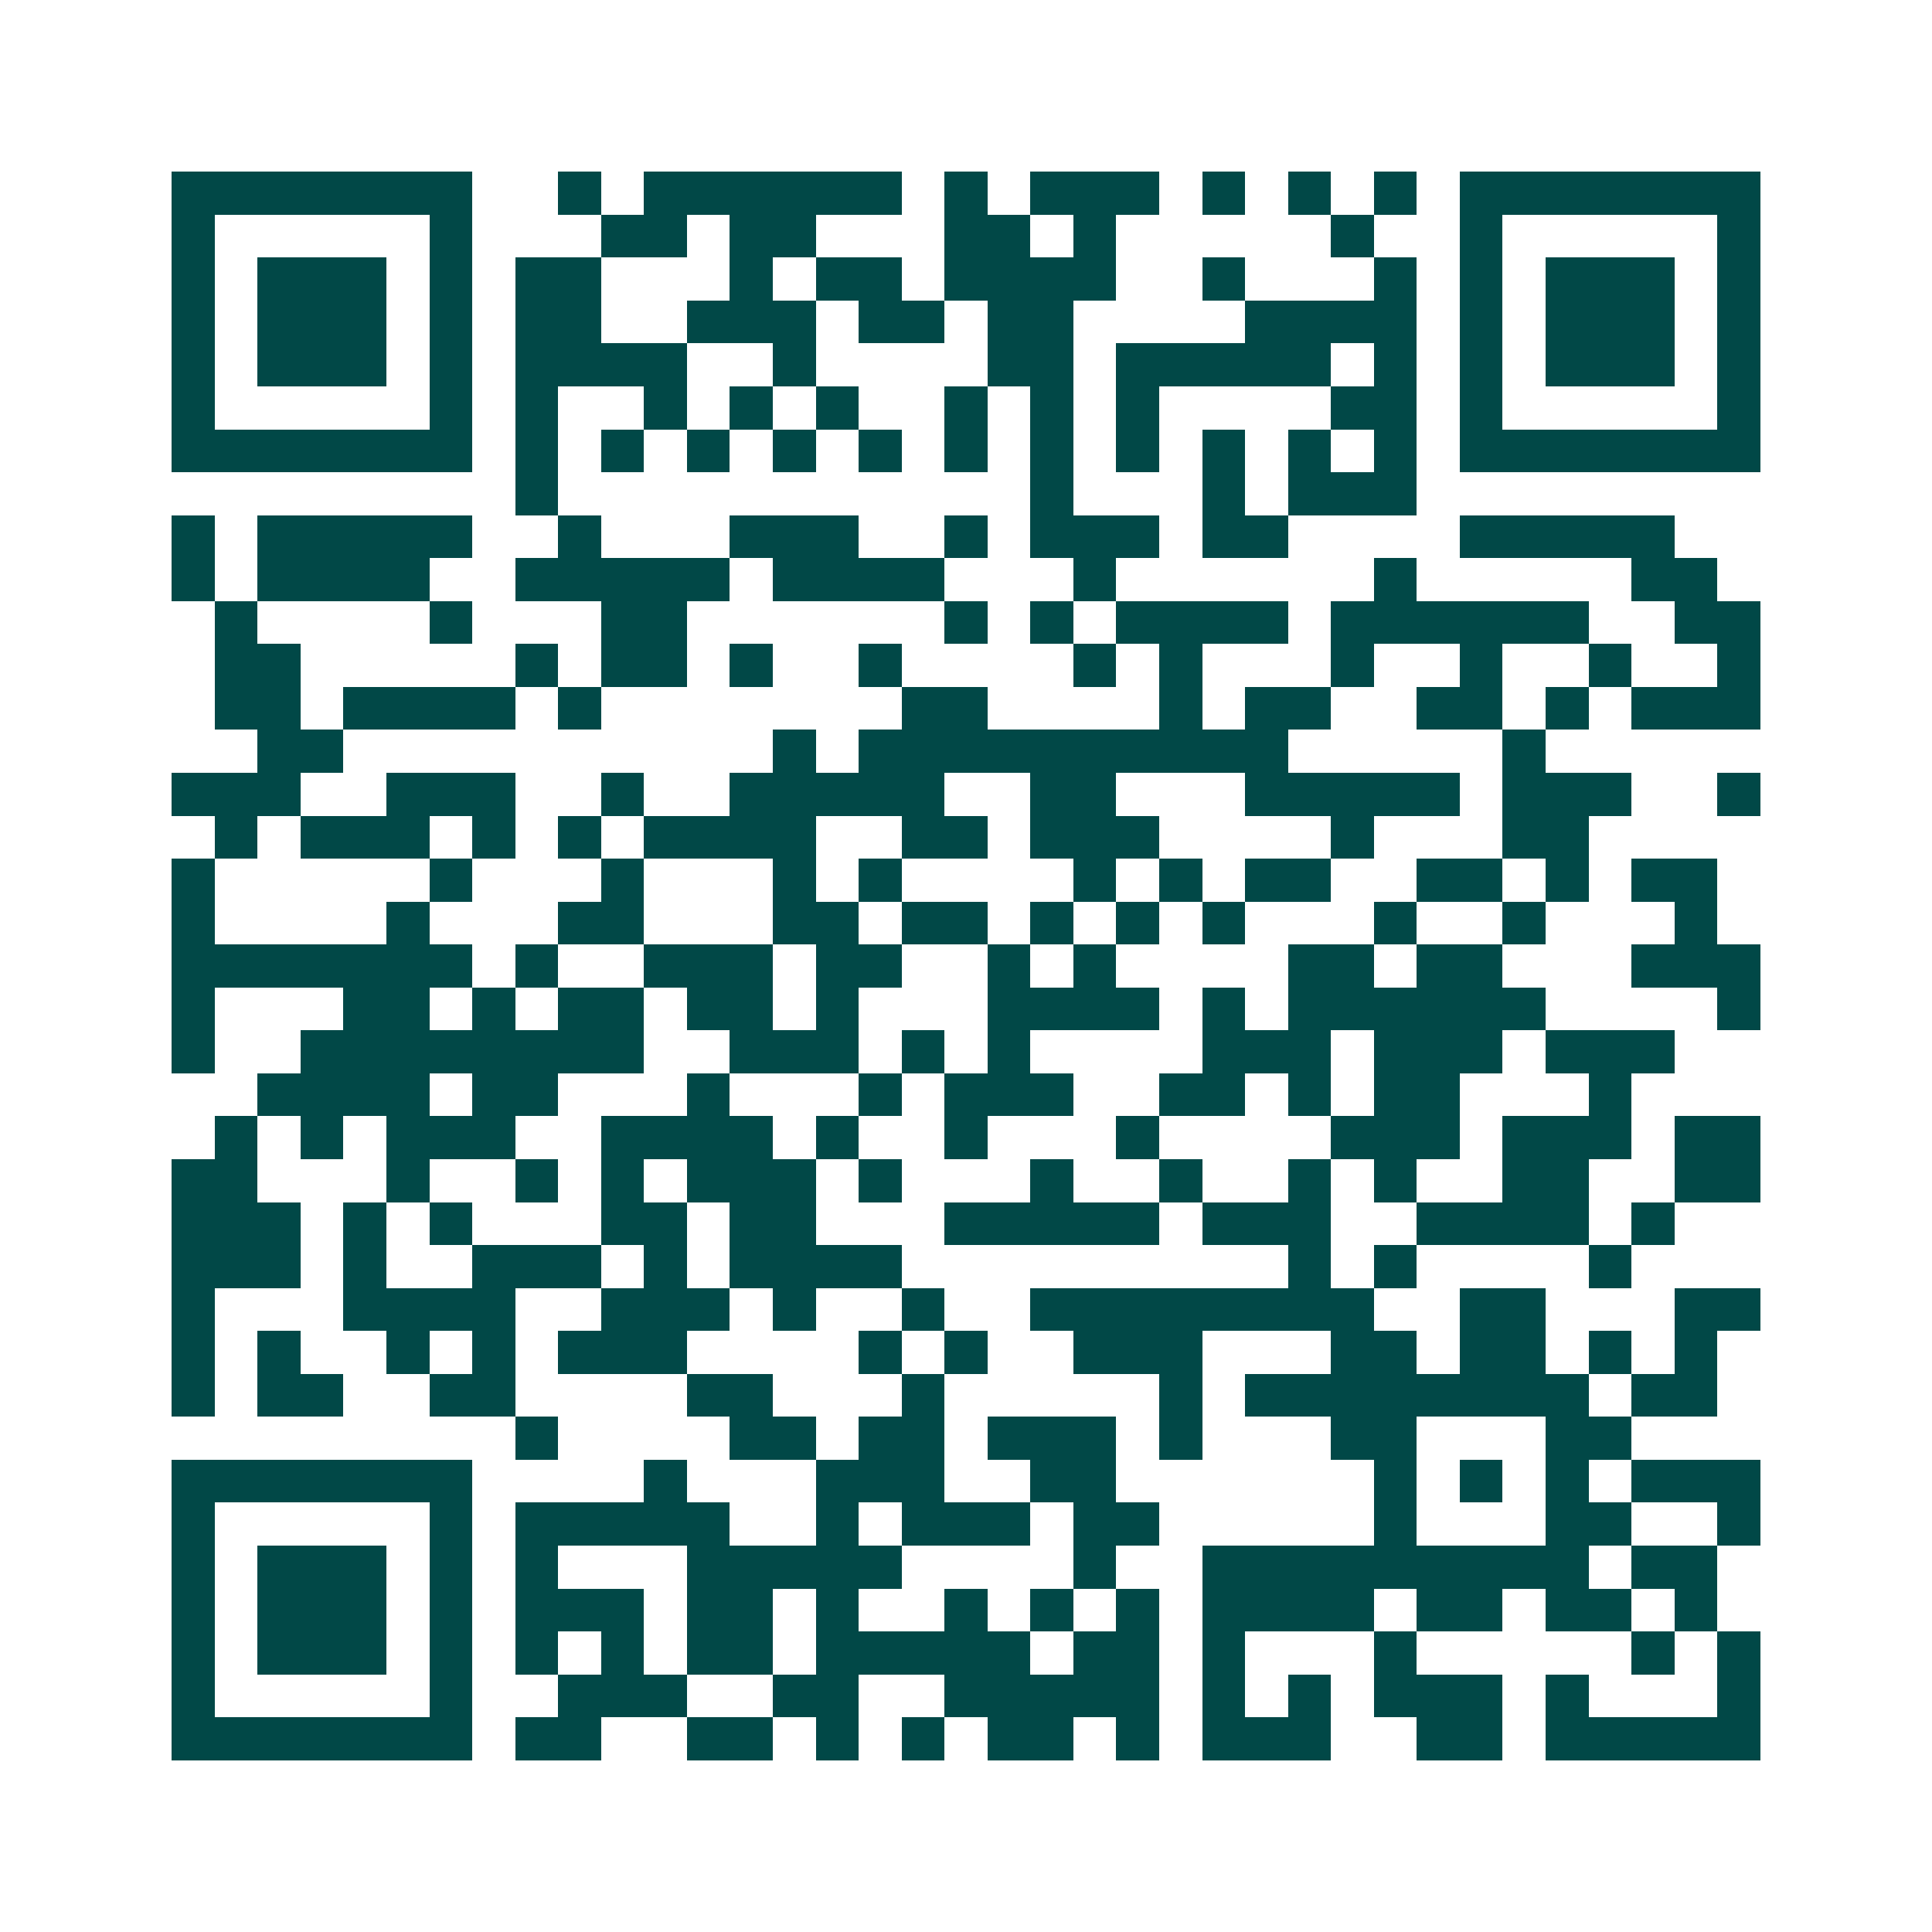 <svg xmlns="http://www.w3.org/2000/svg" width="200" height="200" viewBox="0 0 45 45" shape-rendering="crispEdges"><path fill="#ffffff" d="M0 0h45v45H0z"/><path stroke="#014847" d="M4 4.5h7m2 0h1m1 0h6m1 0h1m1 0h3m1 0h1m1 0h1m1 0h1m1 0h7M4 5.5h1m5 0h1m3 0h2m1 0h2m3 0h2m1 0h1m5 0h1m2 0h1m5 0h1M4 6.5h1m1 0h3m1 0h1m1 0h2m3 0h1m1 0h2m1 0h4m2 0h1m3 0h1m1 0h1m1 0h3m1 0h1M4 7.5h1m1 0h3m1 0h1m1 0h2m2 0h3m1 0h2m1 0h2m4 0h4m1 0h1m1 0h3m1 0h1M4 8.5h1m1 0h3m1 0h1m1 0h4m2 0h1m4 0h2m1 0h5m1 0h1m1 0h1m1 0h3m1 0h1M4 9.5h1m5 0h1m1 0h1m2 0h1m1 0h1m1 0h1m2 0h1m1 0h1m1 0h1m4 0h2m1 0h1m5 0h1M4 10.5h7m1 0h1m1 0h1m1 0h1m1 0h1m1 0h1m1 0h1m1 0h1m1 0h1m1 0h1m1 0h1m1 0h1m1 0h7M12 11.5h1m11 0h1m3 0h1m1 0h3M4 12.5h1m1 0h5m2 0h1m3 0h3m2 0h1m1 0h3m1 0h2m4 0h5M4 13.5h1m1 0h4m2 0h5m1 0h4m3 0h1m6 0h1m5 0h2M5 14.5h1m4 0h1m3 0h2m6 0h1m1 0h1m1 0h4m1 0h6m2 0h2M5 15.5h2m5 0h1m1 0h2m1 0h1m2 0h1m4 0h1m1 0h1m3 0h1m2 0h1m2 0h1m2 0h1M5 16.5h2m1 0h4m1 0h1m7 0h2m4 0h1m1 0h2m2 0h2m1 0h1m1 0h3M6 17.5h2m10 0h1m1 0h10m5 0h1M4 18.5h3m2 0h3m2 0h1m2 0h5m2 0h2m3 0h5m1 0h3m2 0h1M5 19.5h1m1 0h3m1 0h1m1 0h1m1 0h4m2 0h2m1 0h3m4 0h1m3 0h2M4 20.5h1m5 0h1m3 0h1m3 0h1m1 0h1m4 0h1m1 0h1m1 0h2m2 0h2m1 0h1m1 0h2M4 21.5h1m4 0h1m3 0h2m3 0h2m1 0h2m1 0h1m1 0h1m1 0h1m3 0h1m2 0h1m3 0h1M4 22.5h7m1 0h1m2 0h3m1 0h2m2 0h1m1 0h1m4 0h2m1 0h2m3 0h3M4 23.5h1m3 0h2m1 0h1m1 0h2m1 0h2m1 0h1m3 0h4m1 0h1m1 0h6m4 0h1M4 24.5h1m2 0h8m2 0h3m1 0h1m1 0h1m4 0h3m1 0h3m1 0h3M6 25.5h4m1 0h2m3 0h1m3 0h1m1 0h3m2 0h2m1 0h1m1 0h2m3 0h1M5 26.5h1m1 0h1m1 0h3m2 0h4m1 0h1m2 0h1m3 0h1m4 0h3m1 0h3m1 0h2M4 27.5h2m3 0h1m2 0h1m1 0h1m1 0h3m1 0h1m3 0h1m2 0h1m2 0h1m1 0h1m2 0h2m2 0h2M4 28.5h3m1 0h1m1 0h1m3 0h2m1 0h2m3 0h5m1 0h3m2 0h4m1 0h1M4 29.5h3m1 0h1m2 0h3m1 0h1m1 0h4m9 0h1m1 0h1m4 0h1M4 30.5h1m3 0h4m2 0h3m1 0h1m2 0h1m2 0h8m2 0h2m3 0h2M4 31.5h1m1 0h1m2 0h1m1 0h1m1 0h3m4 0h1m1 0h1m2 0h3m3 0h2m1 0h2m1 0h1m1 0h1M4 32.5h1m1 0h2m2 0h2m4 0h2m3 0h1m5 0h1m1 0h8m1 0h2M12 33.5h1m4 0h2m1 0h2m1 0h3m1 0h1m3 0h2m3 0h2M4 34.5h7m4 0h1m3 0h3m2 0h2m6 0h1m1 0h1m1 0h1m1 0h3M4 35.5h1m5 0h1m1 0h5m2 0h1m1 0h3m1 0h2m5 0h1m3 0h2m2 0h1M4 36.5h1m1 0h3m1 0h1m1 0h1m3 0h5m4 0h1m2 0h9m1 0h2M4 37.5h1m1 0h3m1 0h1m1 0h3m1 0h2m1 0h1m2 0h1m1 0h1m1 0h1m1 0h4m1 0h2m1 0h2m1 0h1M4 38.5h1m1 0h3m1 0h1m1 0h1m1 0h1m1 0h2m1 0h5m1 0h2m1 0h1m3 0h1m5 0h1m1 0h1M4 39.5h1m5 0h1m2 0h3m2 0h2m2 0h5m1 0h1m1 0h1m1 0h3m1 0h1m3 0h1M4 40.5h7m1 0h2m2 0h2m1 0h1m1 0h1m1 0h2m1 0h1m1 0h3m2 0h2m1 0h5"/></svg>

